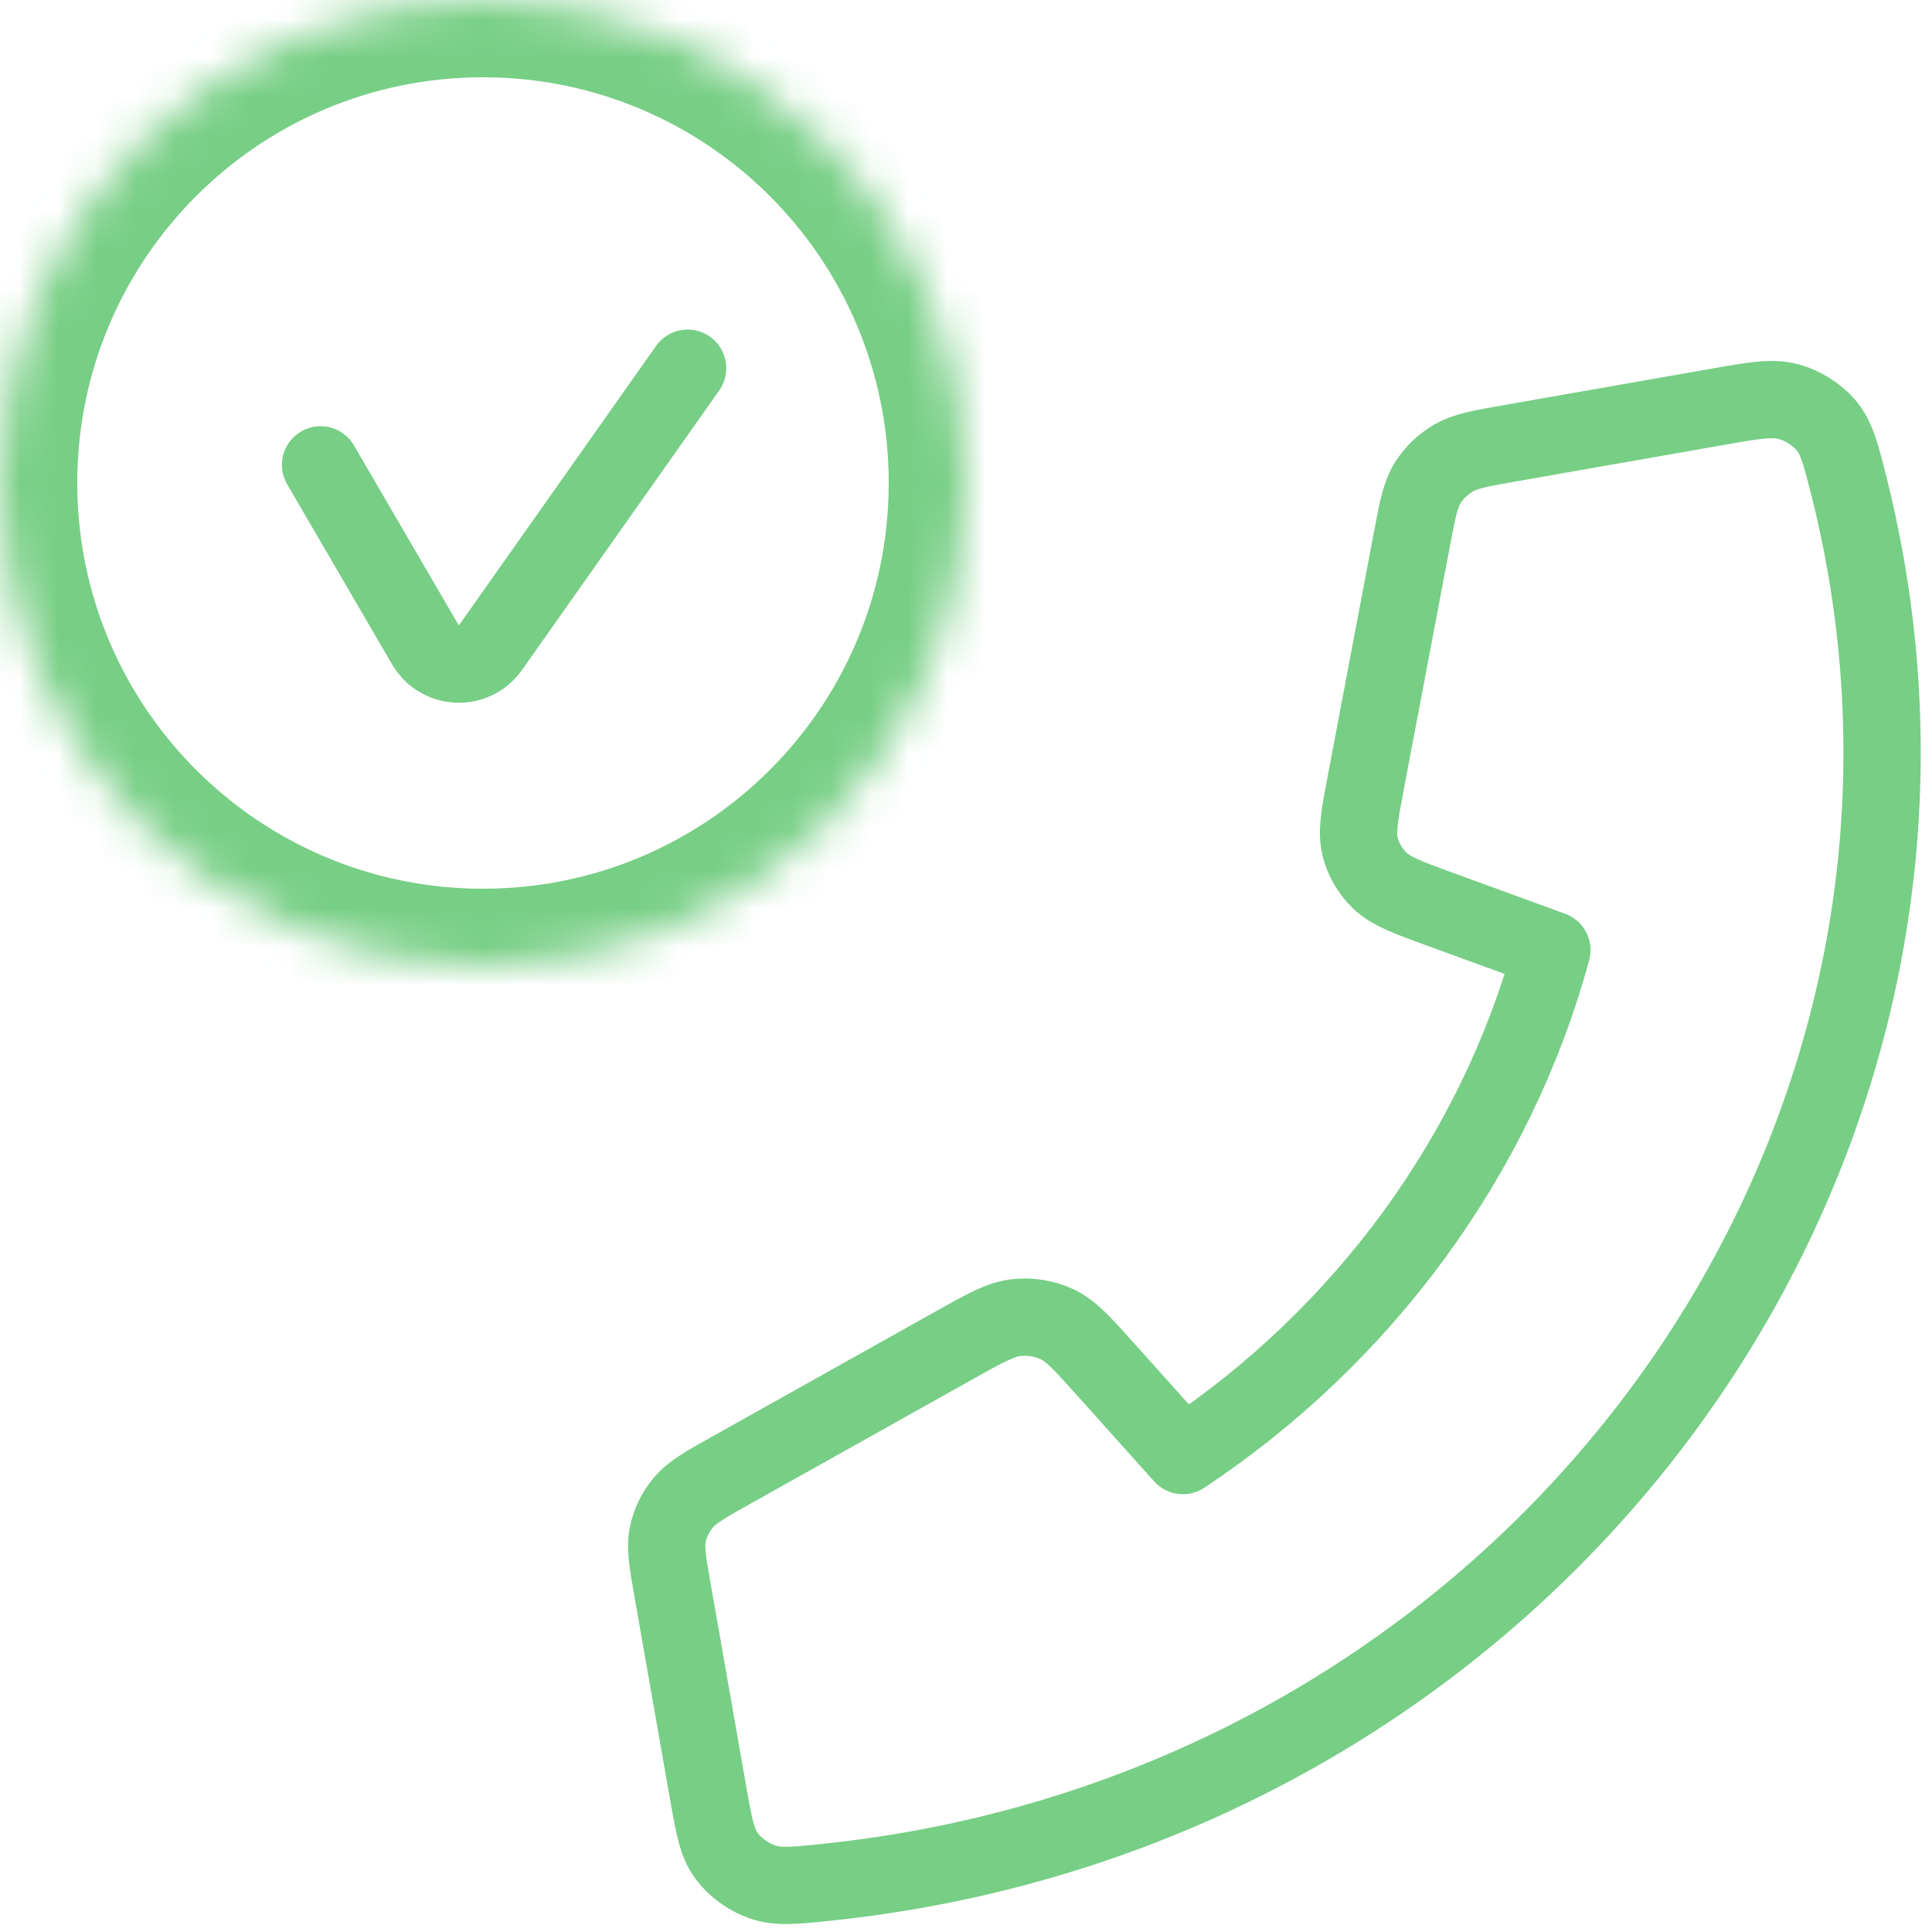 <svg width="50" height="50" viewBox="0 0 50 50" fill="none" xmlns="http://www.w3.org/2000/svg">
<g clip-path="url(#clip0_1133_4072)">
<mask id="path-1-inside-1_1133_4072" fill="white">
<path d="M0 12.5C0 5.596 5.596 0 12.5 0V0C19.404 0 25 5.596 25 12.5V12.5C25 19.404 19.404 25 12.5 25V25C5.596 25 0 19.404 0 12.5V12.5Z"/>
</mask>
<path d="M12.5 23C6.701 23 2 18.299 2 12.5H-2C-2 20.508 4.492 27 12.5 27V23ZM23 12.5C23 18.299 18.299 23 12.5 23V27C20.508 27 27 20.508 27 12.5H23ZM12.5 2C18.299 2 23 6.701 23 12.5H27C27 4.492 20.508 -2 12.5 -2V2ZM12.5 -2C4.492 -2 -2 4.492 -2 12.5H2C2 6.701 6.701 2 12.5 2V-2Z" fill="#77CE85" mask="url(#path-1-inside-1_1133_4072)"/>
<path d="M8.296 12.031L11.011 16.69C11.378 17.32 12.273 17.358 12.692 16.763L17.796 9.529" stroke="#77CE85" stroke-width="2" stroke-linecap="round"/>
<path d="M23.613 48.404C40.008 45.527 51.053 30.397 48.283 14.609C48.158 13.897 48.007 13.195 47.831 12.505C47.629 11.714 47.528 11.318 47.246 10.991C47.012 10.72 46.641 10.489 46.288 10.395C45.861 10.281 45.401 10.362 44.482 10.523L39.086 11.47C38.313 11.606 37.926 11.674 37.617 11.854C37.343 12.014 37.113 12.236 36.947 12.499C36.76 12.798 36.689 13.172 36.547 13.918L35.352 20.224C35.187 21.092 35.105 21.526 35.199 21.908C35.282 22.244 35.46 22.551 35.714 22.794C36.001 23.068 36.426 23.224 37.276 23.534L40.163 24.588C38.722 29.879 35.298 34.564 30.613 37.67L28.598 35.422C28.005 34.761 27.708 34.43 27.341 34.264C27.017 34.117 26.656 34.06 26.299 34.1C25.893 34.145 25.496 34.368 24.703 34.812L18.939 38.04C18.256 38.422 17.915 38.613 17.687 38.885C17.485 39.124 17.346 39.407 17.283 39.709C17.212 40.05 17.277 40.423 17.408 41.167L18.32 46.363C18.475 47.249 18.553 47.692 18.809 48.038C19.022 48.325 19.374 48.581 19.719 48.7C20.135 48.844 20.557 48.8 21.401 48.713C22.136 48.636 22.873 48.534 23.613 48.404Z" stroke="#77CE85" stroke-width="2" stroke-linecap="round" stroke-linejoin="round"/>
</g>
<defs>
<clipPath id="clip0_1133_4072">
<rect width="50" height="50" fill="white"/>
</clipPath>
</defs>
</svg>
